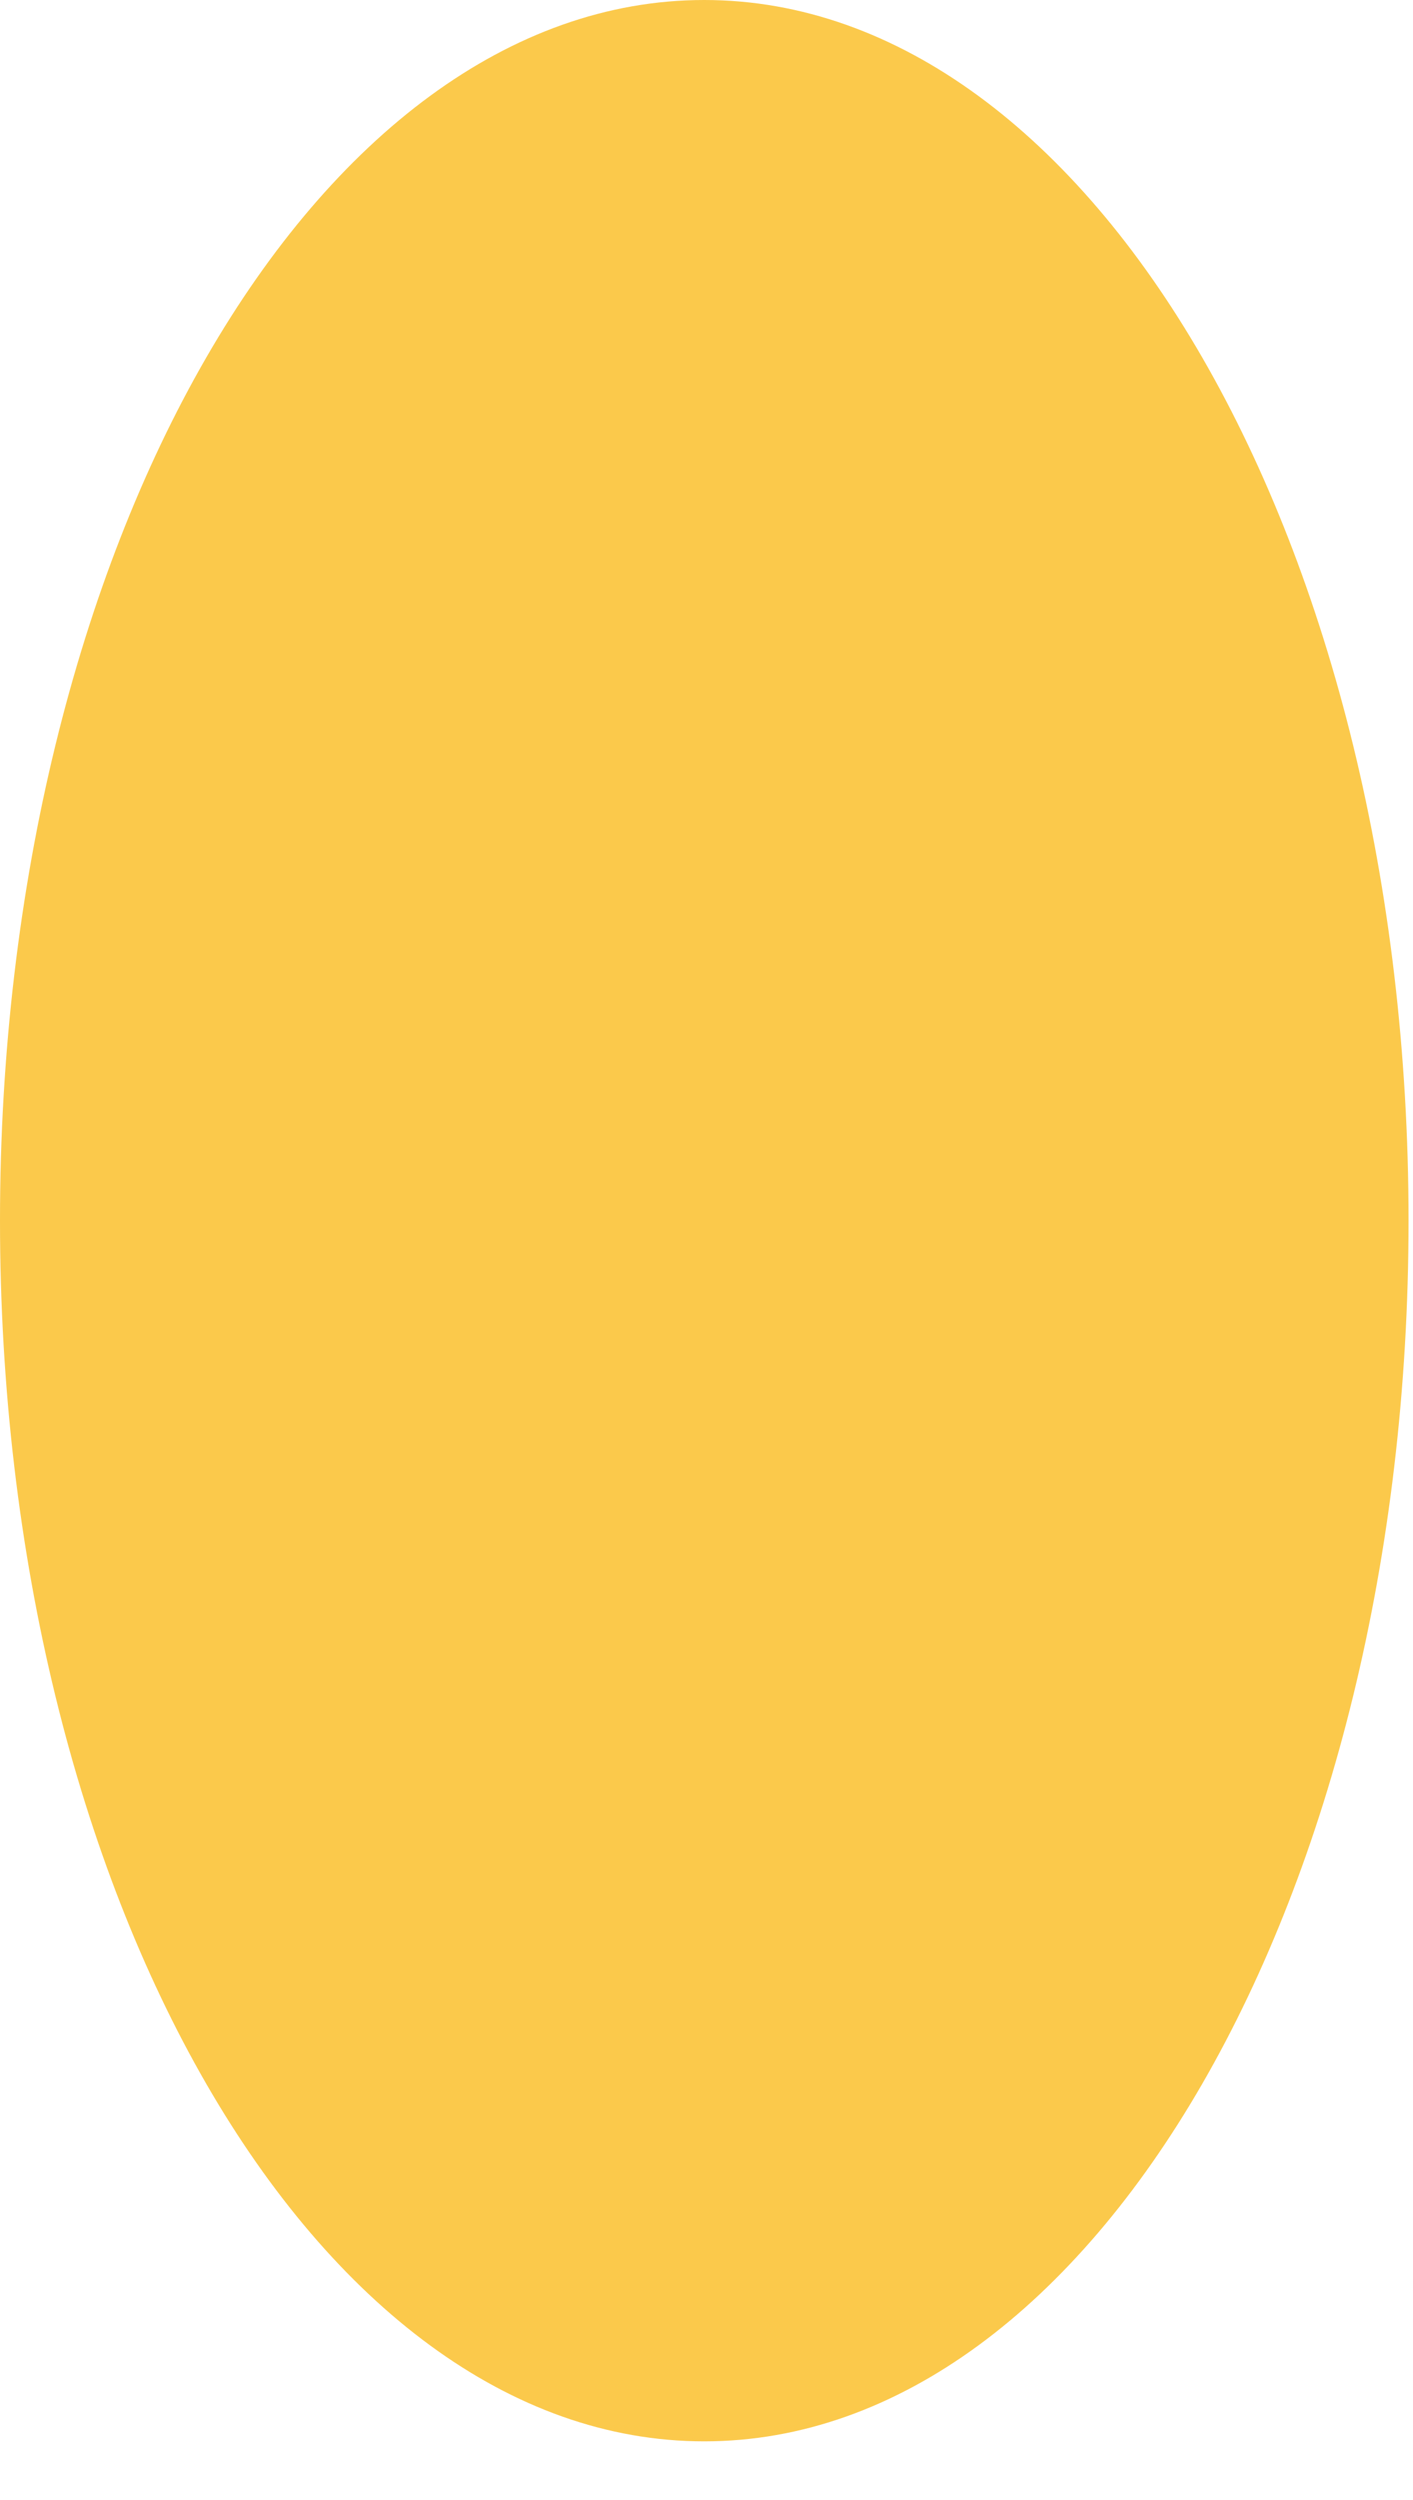 <?xml version="1.0" encoding="utf-8"?>
<svg xmlns="http://www.w3.org/2000/svg" fill="none" height="100%" overflow="visible" preserveAspectRatio="none" style="display: block;" viewBox="0 0 13 23" width="100%">
<path d="M6.479 22.46C10.058 22.46 12.959 17.432 12.959 11.23C12.959 5.028 10.058 0 6.479 0C2.901 0 0 5.028 0 11.23C0 17.432 2.901 22.46 6.479 22.46Z" fill="#FBC94B" id="Vector"/>
</svg>